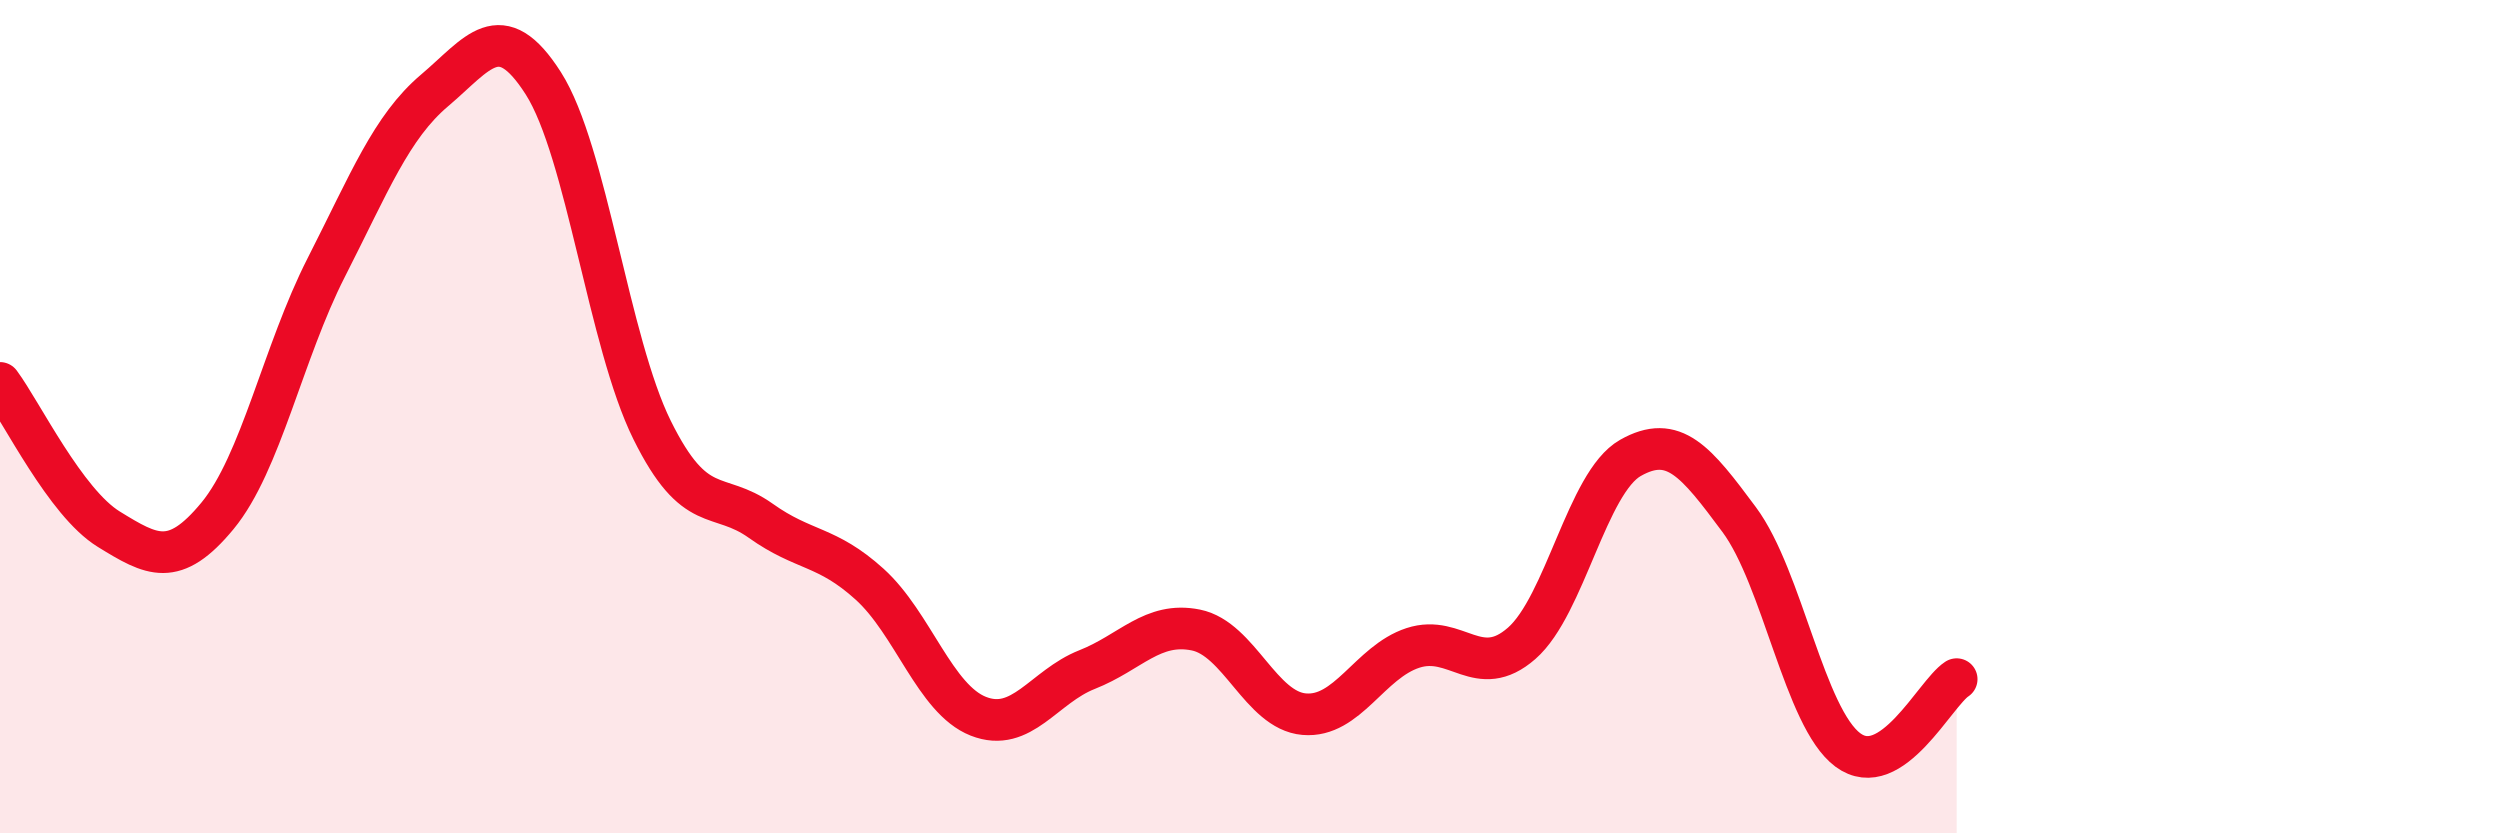 
    <svg width="60" height="20" viewBox="0 0 60 20" xmlns="http://www.w3.org/2000/svg">
      <path
        d="M 0,9.19 C 0.52,9.89 1.57,12.06 2.61,12.7 C 3.65,13.34 4.18,13.64 5.22,12.38 C 6.26,11.12 6.79,8.46 7.83,6.42 C 8.87,4.38 9.39,3.05 10.43,2.17 C 11.47,1.29 12,0.37 13.04,2 C 14.08,3.63 14.61,8.22 15.65,10.32 C 16.69,12.42 17.22,11.76 18.26,12.5 C 19.3,13.24 19.83,13.08 20.87,14.02 C 21.91,14.96 22.44,16.78 23.48,17.19 C 24.52,17.6 25.05,16.48 26.09,16.07 C 27.13,15.66 27.66,14.91 28.7,15.12 C 29.74,15.33 30.26,17.05 31.3,17.14 C 32.34,17.23 32.87,15.89 33.91,15.55 C 34.95,15.21 35.48,16.35 36.52,15.44 C 37.56,14.53 38.09,11.58 39.13,10.99 C 40.17,10.4 40.7,11.07 41.74,12.47 C 42.78,13.87 43.31,17.23 44.35,18 C 45.39,18.77 46.44,16.64 46.96,16.3L46.96 20L0 20Z"
        fill="#EB0A25"
        opacity="0.1"
        stroke-linecap="round"
        stroke-linejoin="round"
      />
      <path
        d="M 0,9.19 C 0.52,9.89 1.57,12.06 2.61,12.7 C 3.65,13.34 4.18,13.64 5.22,12.38 C 6.26,11.12 6.79,8.46 7.83,6.42 C 8.87,4.38 9.39,3.05 10.43,2.17 C 11.47,1.29 12,0.37 13.04,2 C 14.08,3.63 14.61,8.22 15.65,10.32 C 16.69,12.42 17.22,11.76 18.26,12.5 C 19.3,13.24 19.83,13.08 20.87,14.02 C 21.91,14.96 22.44,16.78 23.48,17.19 C 24.52,17.6 25.05,16.48 26.09,16.07 C 27.13,15.66 27.66,14.91 28.7,15.12 C 29.74,15.33 30.26,17.05 31.3,17.14 C 32.34,17.23 32.87,15.89 33.91,15.55 C 34.95,15.21 35.48,16.35 36.52,15.44 C 37.56,14.53 38.09,11.58 39.13,10.99 C 40.17,10.4 40.7,11.07 41.74,12.47 C 42.78,13.87 43.31,17.23 44.35,18 C 45.39,18.77 46.44,16.64 46.96,16.3"
        stroke="#EB0A25"
        stroke-width="1"
        fill="none"
        stroke-linecap="round"
        stroke-linejoin="round"
      />
    </svg>
  